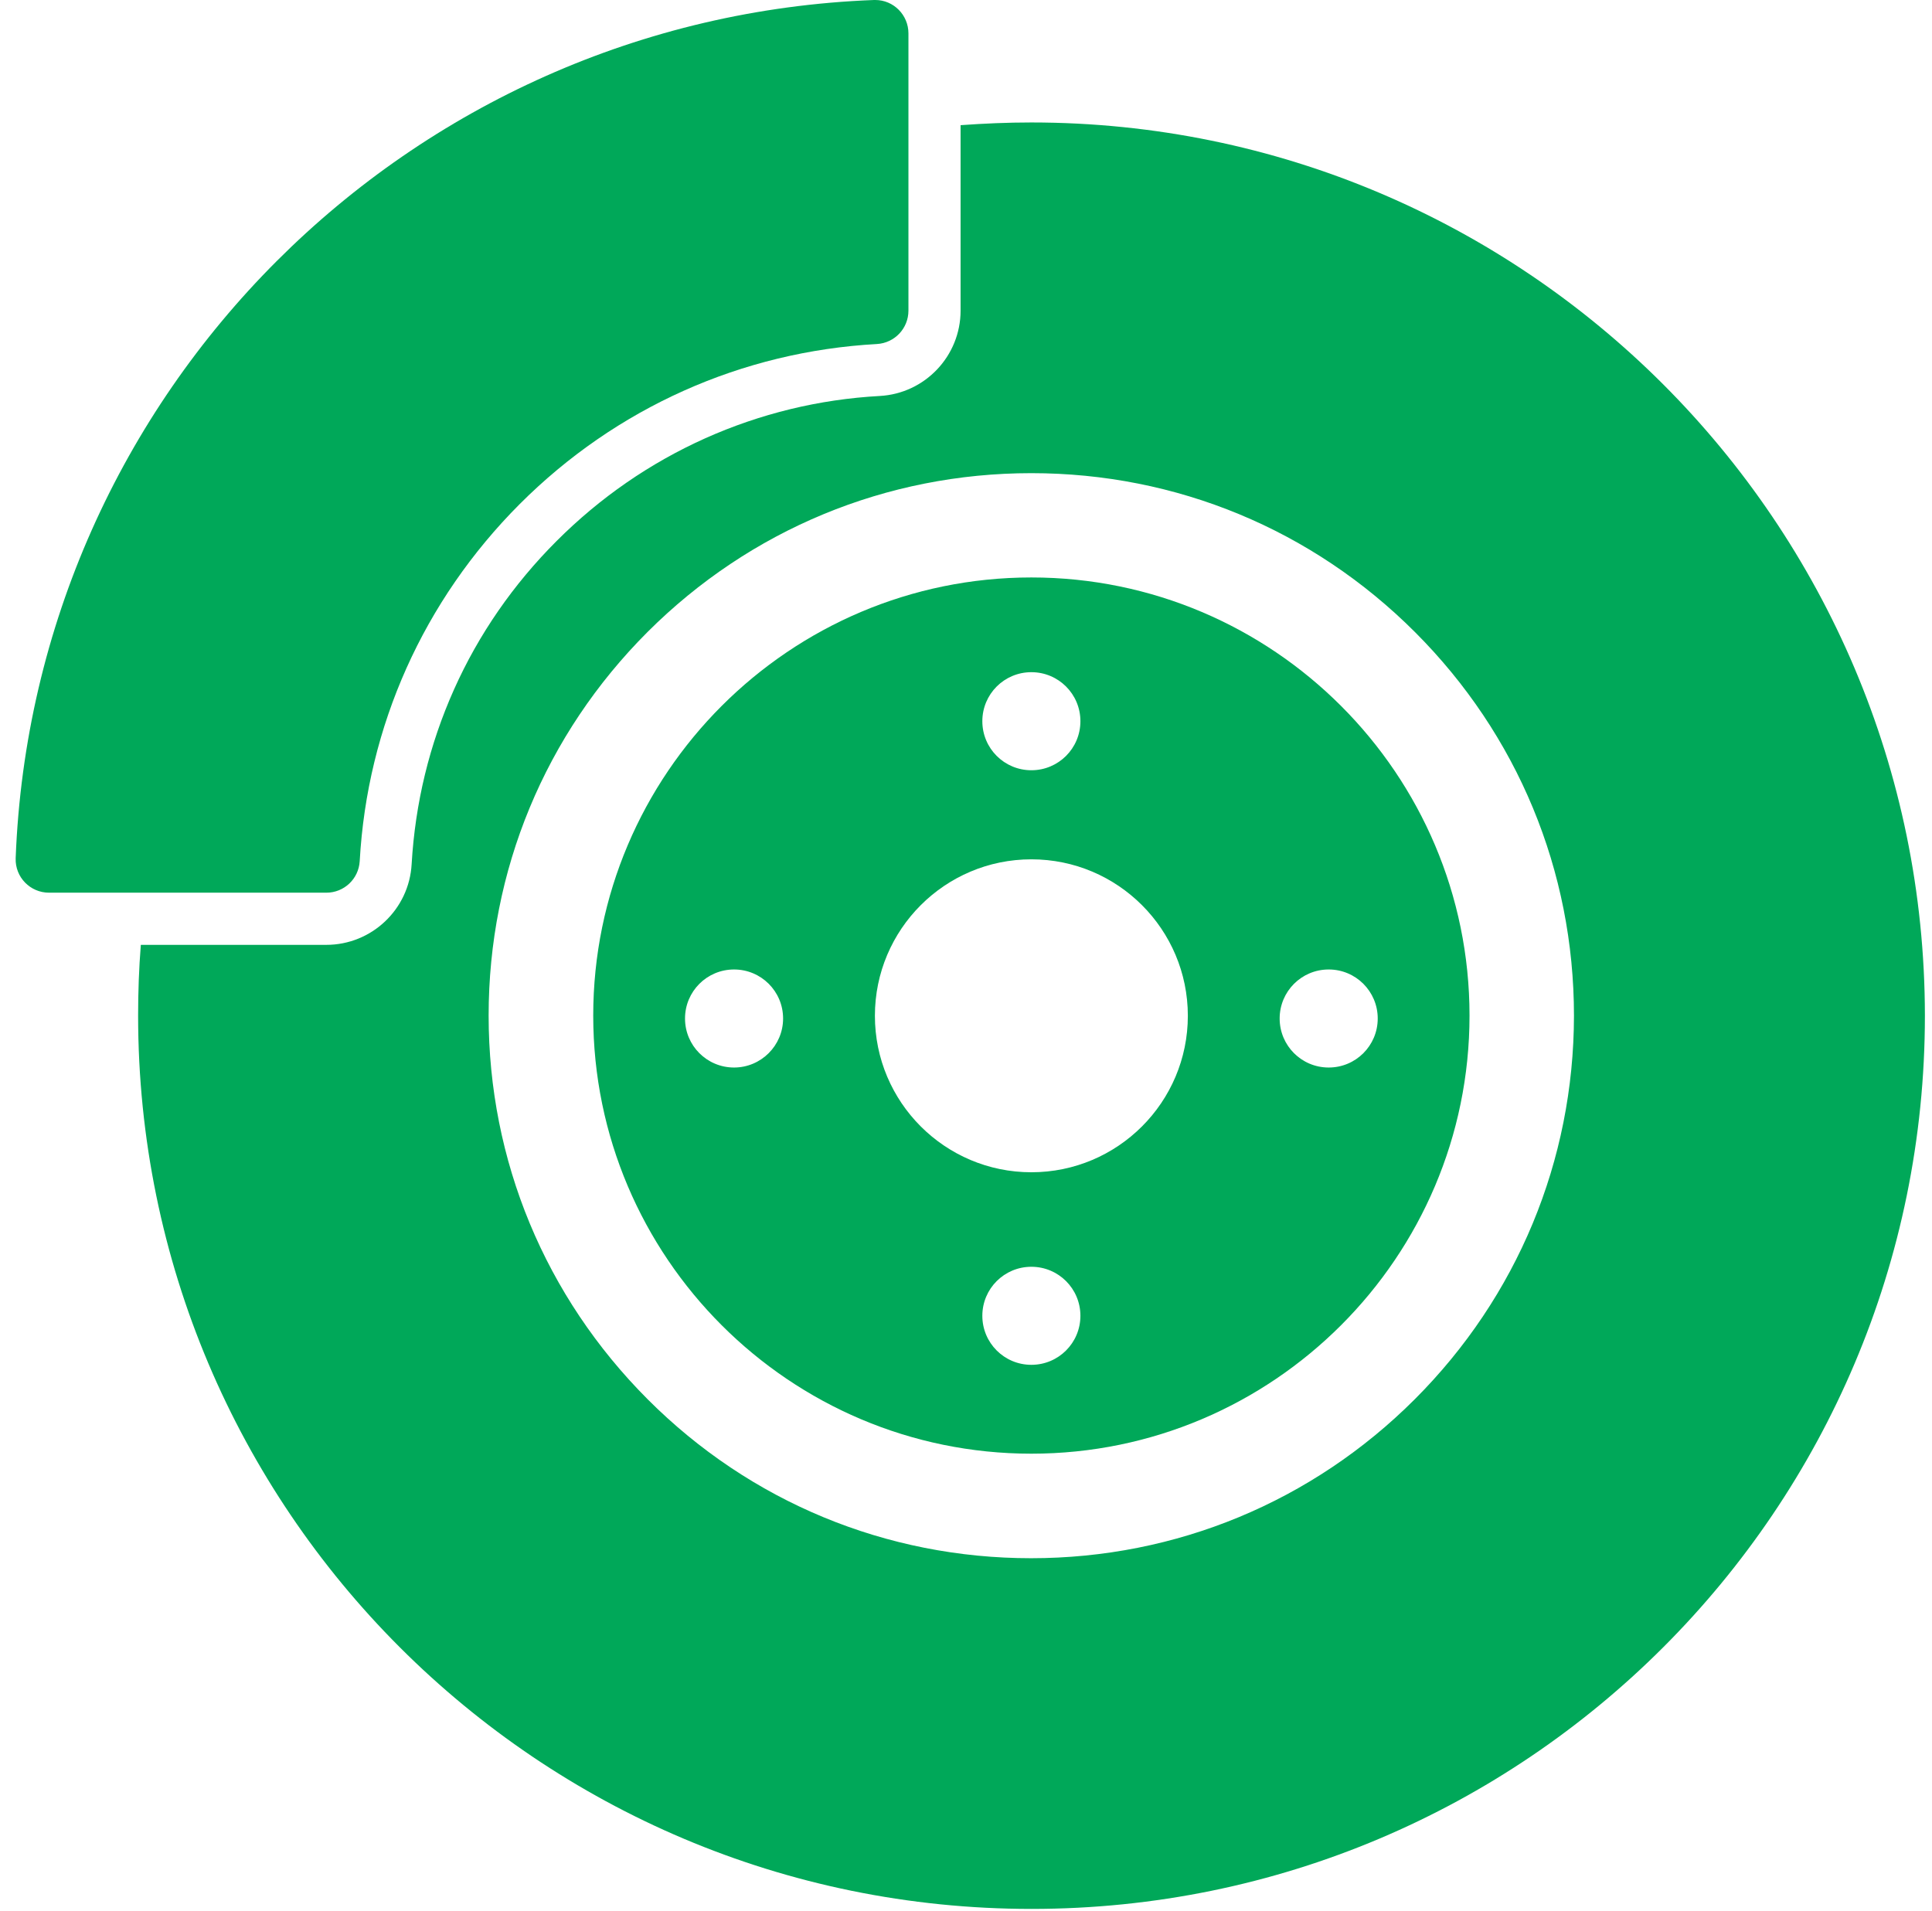 <svg width="92" height="91" viewBox="0 0 92 91" fill="none" xmlns="http://www.w3.org/2000/svg">
<g id="Car-Brake.svg" clip-path="url(#clip0_1_2151)">
<g id="Group">
<g id="Group_2">
<path id="Vector" d="M49.11 5.832C47.977 5.832 46.855 5.881 45.742 5.961V14.793C45.742 16.949 44.053 18.737 41.897 18.857C38.996 19.016 36.204 19.701 33.581 20.873C30.948 22.056 28.574 23.695 26.507 25.762C24.441 27.828 22.791 30.213 21.619 32.836C20.447 35.458 19.771 38.25 19.602 41.151C19.483 43.307 17.695 44.996 15.539 44.996H6.706C6.617 46.109 6.577 47.232 6.577 48.364C6.577 71.861 25.623 90.907 49.12 90.907C72.617 90.907 91.662 71.861 91.662 48.364C91.643 24.877 72.597 5.832 49.11 5.832ZM67.371 66.635C62.493 71.513 56.005 74.206 49.1 74.206C42.205 74.206 35.717 71.523 30.839 66.635C25.961 61.747 23.268 55.269 23.268 48.364C23.268 41.459 25.951 34.981 30.839 30.093C35.717 25.225 42.205 22.533 49.11 22.533C56.015 22.533 62.493 25.215 67.381 30.103C72.269 34.991 74.951 41.469 74.951 48.374C74.942 55.269 72.249 61.757 67.371 66.635Z" fill="#00A859"/>
<path id="Vector_2" d="M49.113 27.5C37.608 27.5 28.249 36.859 28.249 48.364C28.249 59.87 37.608 69.228 49.113 69.228C60.618 69.228 69.977 59.87 69.977 48.364C69.977 36.859 60.618 27.5 49.113 27.5ZM49.113 32.011C50.405 32.011 51.448 33.054 51.448 34.346C51.448 35.637 50.405 36.681 49.113 36.681C47.821 36.681 46.778 35.637 46.778 34.346C46.778 33.054 47.821 32.011 49.113 32.011ZM34.955 50.838C33.664 50.838 32.62 49.795 32.62 48.504C32.62 47.212 33.664 46.169 34.955 46.169C36.247 46.169 37.29 47.212 37.29 48.504C37.29 49.795 36.237 50.838 34.955 50.838ZM49.113 64.996C47.821 64.996 46.778 63.953 46.778 62.661C46.778 61.37 47.821 60.327 49.113 60.327C50.405 60.327 51.448 61.37 51.448 62.661C51.448 63.953 50.405 64.996 49.113 64.996ZM49.113 55.826C45 55.826 41.662 52.488 41.662 48.374C41.662 44.261 45 40.923 49.113 40.923C53.226 40.923 56.564 44.261 56.564 48.374C56.564 52.488 53.226 55.826 49.113 55.826ZM65.606 48.504C65.606 49.795 64.562 50.838 63.271 50.838C61.979 50.838 60.936 49.795 60.936 48.504C60.936 47.212 61.979 46.169 63.271 46.169C64.562 46.169 65.606 47.212 65.606 48.504Z" fill="#00A859"/>
<path id="Vector_3" d="M2.336 42.512H6.965H15.54C16.384 42.512 17.079 41.857 17.129 41.012C17.487 34.584 20.169 28.593 24.75 24.003C29.34 19.413 35.331 16.74 41.759 16.383C42.603 16.333 43.259 15.638 43.259 14.793V6.219V1.589C43.259 0.715 42.553 -0 41.679 -0C41.659 -0 41.639 -0 41.62 -0C19.424 0.844 1.591 18.688 0.746 40.873C0.716 41.777 1.441 42.512 2.336 42.512Z" fill="#00A859"/>
</g>
</g>
</g>
<defs>
<clipPath id="clip0_1_2151">
<rect width="90.897" height="90.897" fill="white" transform="translate(0.745 0.009)"/>
</clipPath>
</defs>
</svg>
